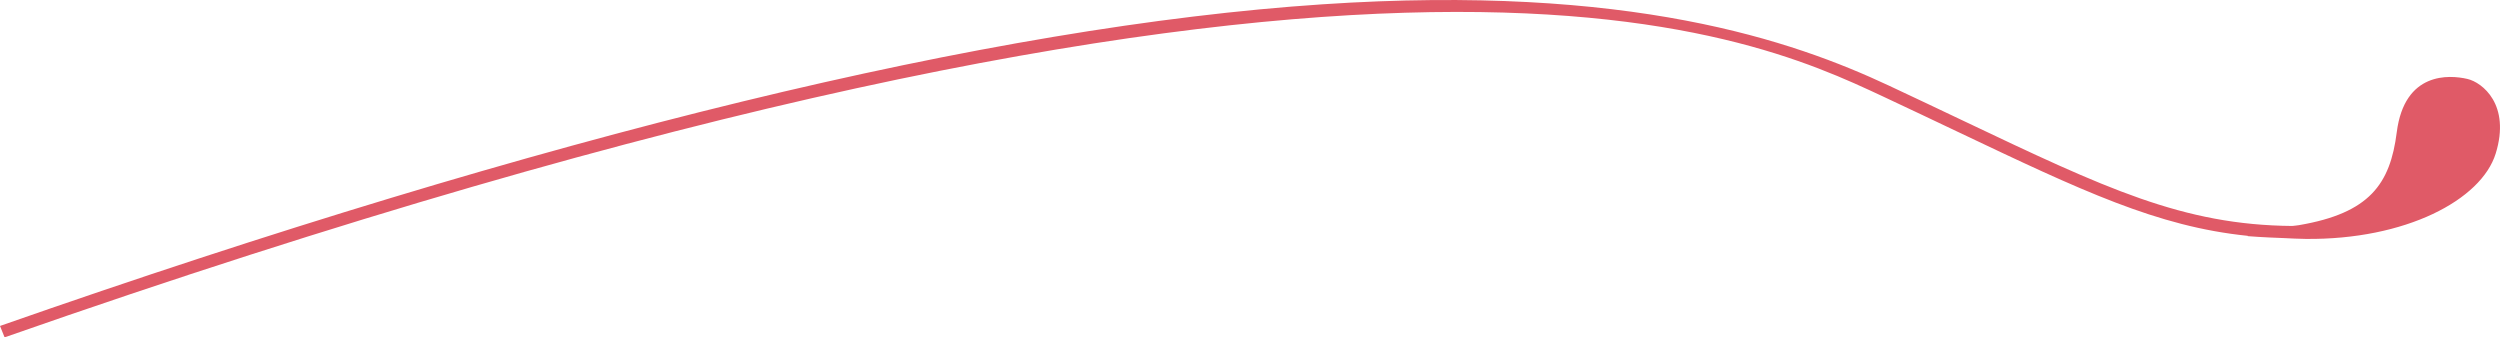 <svg xmlns="http://www.w3.org/2000/svg" width="934.226" height="126.054" viewBox="0 0 934.226 126.054"><path id="forme-minut-papillon-rose" d="M366.391,432.713c115.131-7.657,175.92,13.678,211.632,30.385,9.859,4.614,18.959,8.939,27.437,12.969,53.635,25.5,82.389,39.123,123.268,39.48.853-.1,1.743-.167,2.555-.307,26.389-4.5,34.067-15.356,36.516-34.7,2.876-22.679,19.617-21.521,26.43-19.928,5.529,1.294,16.2,9.6,10.546,27.865-5.383,17.382-33.713,32.286-71.006,31.91-2.795-.027-5.492-.186-8.21-.311-.325-.008-.638-.027-.963-.038-1.462-.042-2.917-.1-4.355-.182q-4.15-.193-8.129-.5l0-.118c-33.762-3.453-61.9-16.775-108.859-39.108-8.474-4.026-17.562-8.347-27.409-12.958-52.092-24.371-190.455-89.105-701.975,90l-1.71-4.261C76.464,481.363,242.749,440.924,366.391,432.713Z" transform="translate(127.844 -431.108)" fill="#e05a67"></path></svg>